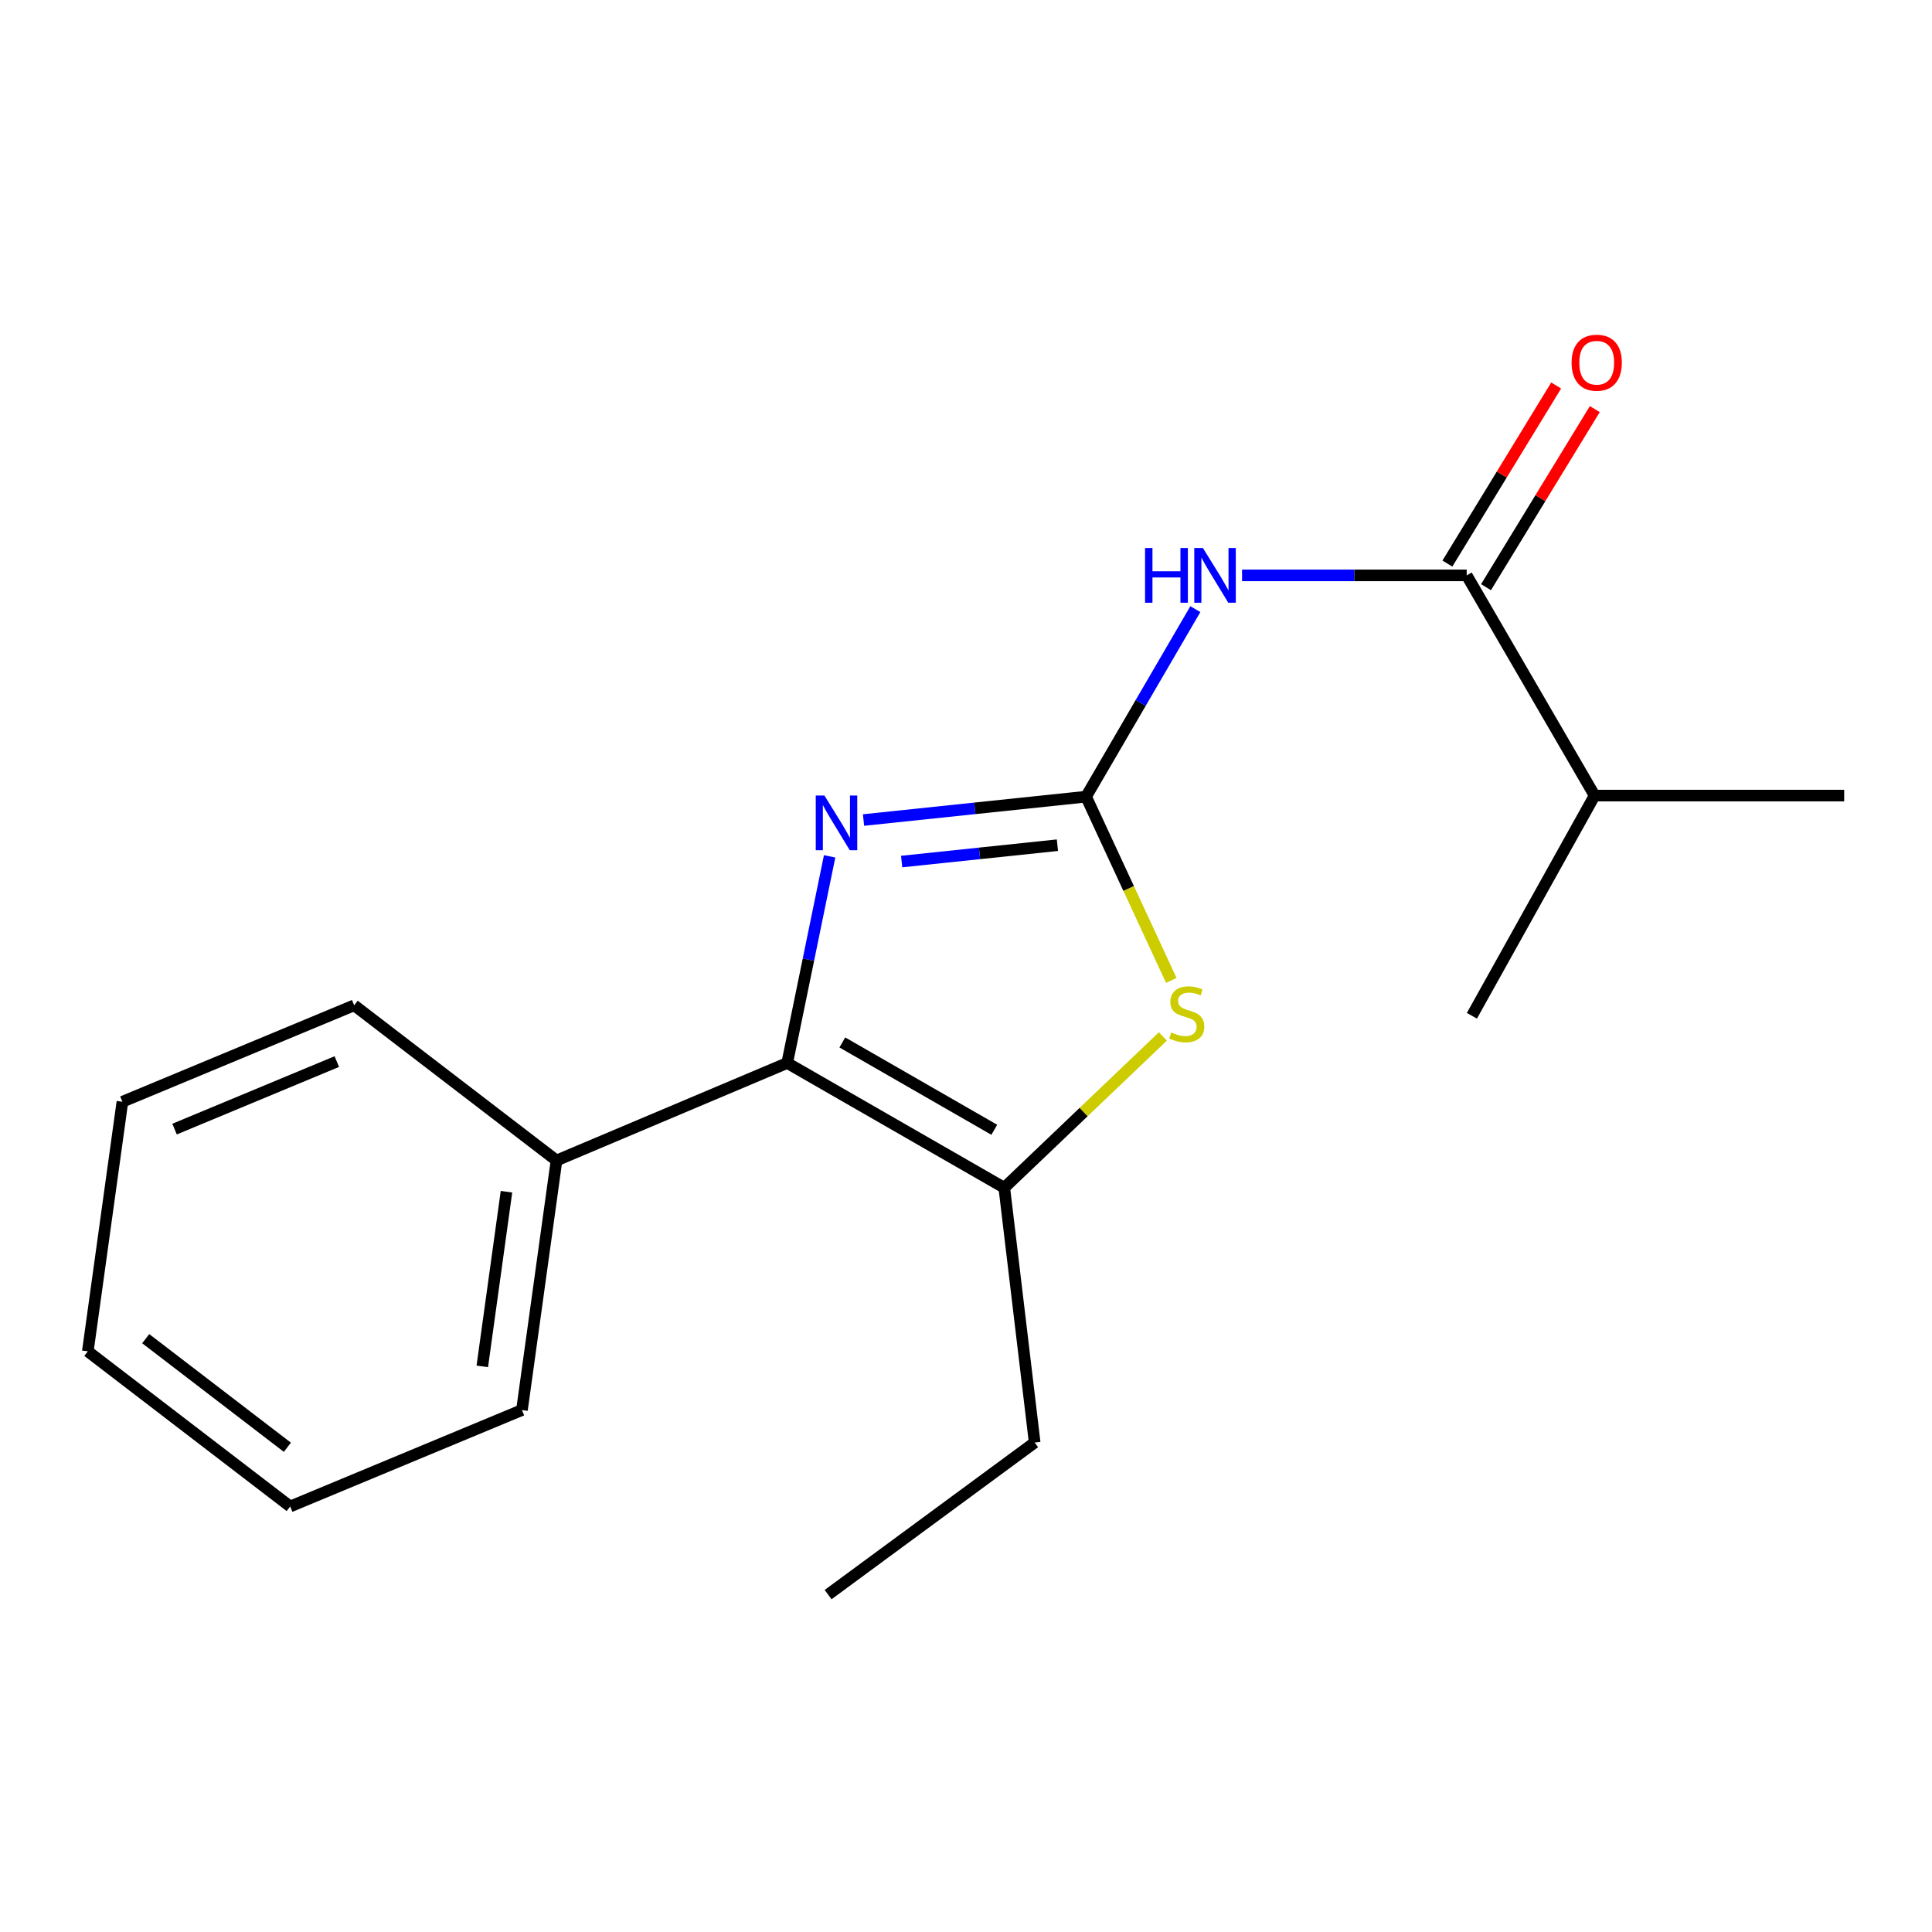 <?xml version='1.0' encoding='iso-8859-1'?>
<svg version='1.1' baseProfile='full'
              xmlns='http://www.w3.org/2000/svg'
                      xmlns:rdkit='http://www.rdkit.org/xml'
                      xmlns:xlink='http://www.w3.org/1999/xlink'
                  xml:space='preserve'
width='1000px' height='1000px' viewBox='0 0 1000 1000'>
<!-- END OF HEADER -->
<rect style='opacity:1.0;fill:#FFFFFF;stroke:none' width='1000' height='1000' x='0' y='0'> </rect>
<path class='bond-0' d='M 562.143,412.35 L 504.552,418.399' style='fill:none;fill-rule:evenodd;stroke:#000000;stroke-width:6px;stroke-linecap:butt;stroke-linejoin:miter;stroke-opacity:1' />
<path class='bond-0' d='M 504.552,418.399 L 446.961,424.448' style='fill:none;fill-rule:evenodd;stroke:#0000FF;stroke-width:6px;stroke-linecap:butt;stroke-linejoin:miter;stroke-opacity:1' />
<path class='bond-0' d='M 547.314,437.472 L 507,441.706' style='fill:none;fill-rule:evenodd;stroke:#000000;stroke-width:6px;stroke-linecap:butt;stroke-linejoin:miter;stroke-opacity:1' />
<path class='bond-0' d='M 507,441.706 L 466.687,445.941' style='fill:none;fill-rule:evenodd;stroke:#0000FF;stroke-width:6px;stroke-linecap:butt;stroke-linejoin:miter;stroke-opacity:1' />
<path class='bond-2' d='M 562.143,412.35 L 590.427,363.82' style='fill:none;fill-rule:evenodd;stroke:#000000;stroke-width:6px;stroke-linecap:butt;stroke-linejoin:miter;stroke-opacity:1' />
<path class='bond-2' d='M 590.427,363.82 L 618.711,315.29' style='fill:none;fill-rule:evenodd;stroke:#0000FF;stroke-width:6px;stroke-linecap:butt;stroke-linejoin:miter;stroke-opacity:1' />
<path class='bond-3' d='M 562.143,412.35 L 584.203,459.91' style='fill:none;fill-rule:evenodd;stroke:#000000;stroke-width:6px;stroke-linecap:butt;stroke-linejoin:miter;stroke-opacity:1' />
<path class='bond-3' d='M 584.203,459.91 L 606.263,507.469' style='fill:none;fill-rule:evenodd;stroke:#CCCC00;stroke-width:6px;stroke-linecap:butt;stroke-linejoin:miter;stroke-opacity:1' />
<path class='bond-1' d='M 429.416,443.249 L 418.436,496.726' style='fill:none;fill-rule:evenodd;stroke:#0000FF;stroke-width:6px;stroke-linecap:butt;stroke-linejoin:miter;stroke-opacity:1' />
<path class='bond-1' d='M 418.436,496.726 L 407.456,550.203' style='fill:none;fill-rule:evenodd;stroke:#000000;stroke-width:6px;stroke-linecap:butt;stroke-linejoin:miter;stroke-opacity:1' />
<path class='bond-6' d='M 407.456,550.203 L 288.052,600.668' style='fill:none;fill-rule:evenodd;stroke:#000000;stroke-width:6px;stroke-linecap:butt;stroke-linejoin:miter;stroke-opacity:1' />
<path class='bond-18' d='M 407.456,550.203 L 519.816,614.781' style='fill:none;fill-rule:evenodd;stroke:#000000;stroke-width:6px;stroke-linecap:butt;stroke-linejoin:miter;stroke-opacity:1' />
<path class='bond-18' d='M 435.988,539.571 L 514.64,584.776' style='fill:none;fill-rule:evenodd;stroke:#000000;stroke-width:6px;stroke-linecap:butt;stroke-linejoin:miter;stroke-opacity:1' />
<path class='bond-5' d='M 642.892,297.816 L 701.025,297.816' style='fill:none;fill-rule:evenodd;stroke:#0000FF;stroke-width:6px;stroke-linecap:butt;stroke-linejoin:miter;stroke-opacity:1' />
<path class='bond-5' d='M 701.025,297.816 L 759.158,297.816' style='fill:none;fill-rule:evenodd;stroke:#000000;stroke-width:6px;stroke-linecap:butt;stroke-linejoin:miter;stroke-opacity:1' />
<path class='bond-4' d='M 601.905,536.461 L 560.861,575.621' style='fill:none;fill-rule:evenodd;stroke:#CCCC00;stroke-width:6px;stroke-linecap:butt;stroke-linejoin:miter;stroke-opacity:1' />
<path class='bond-4' d='M 560.861,575.621 L 519.816,614.781' style='fill:none;fill-rule:evenodd;stroke:#000000;stroke-width:6px;stroke-linecap:butt;stroke-linejoin:miter;stroke-opacity:1' />
<path class='bond-9' d='M 519.816,614.781 L 535.544,746.658' style='fill:none;fill-rule:evenodd;stroke:#000000;stroke-width:6px;stroke-linecap:butt;stroke-linejoin:miter;stroke-opacity:1' />
<path class='bond-7' d='M 769.158,303.924 L 797.313,257.838' style='fill:none;fill-rule:evenodd;stroke:#000000;stroke-width:6px;stroke-linecap:butt;stroke-linejoin:miter;stroke-opacity:1' />
<path class='bond-7' d='M 797.313,257.838 L 825.468,211.752' style='fill:none;fill-rule:evenodd;stroke:#FF0000;stroke-width:6px;stroke-linecap:butt;stroke-linejoin:miter;stroke-opacity:1' />
<path class='bond-7' d='M 749.159,291.707 L 777.314,245.62' style='fill:none;fill-rule:evenodd;stroke:#000000;stroke-width:6px;stroke-linecap:butt;stroke-linejoin:miter;stroke-opacity:1' />
<path class='bond-7' d='M 777.314,245.62 L 805.469,199.534' style='fill:none;fill-rule:evenodd;stroke:#FF0000;stroke-width:6px;stroke-linecap:butt;stroke-linejoin:miter;stroke-opacity:1' />
<path class='bond-8' d='M 759.158,297.816 L 825.364,411.79' style='fill:none;fill-rule:evenodd;stroke:#000000;stroke-width:6px;stroke-linecap:butt;stroke-linejoin:miter;stroke-opacity:1' />
<path class='bond-10' d='M 288.052,600.668 L 270.162,729.837' style='fill:none;fill-rule:evenodd;stroke:#000000;stroke-width:6px;stroke-linecap:butt;stroke-linejoin:miter;stroke-opacity:1' />
<path class='bond-10' d='M 262.154,616.828 L 249.632,707.246' style='fill:none;fill-rule:evenodd;stroke:#000000;stroke-width:6px;stroke-linecap:butt;stroke-linejoin:miter;stroke-opacity:1' />
<path class='bond-11' d='M 288.052,600.668 L 183.321,520.349' style='fill:none;fill-rule:evenodd;stroke:#000000;stroke-width:6px;stroke-linecap:butt;stroke-linejoin:miter;stroke-opacity:1' />
<path class='bond-12' d='M 825.364,411.79 L 954.545,411.79' style='fill:none;fill-rule:evenodd;stroke:#000000;stroke-width:6px;stroke-linecap:butt;stroke-linejoin:miter;stroke-opacity:1' />
<path class='bond-13' d='M 825.364,411.79 L 761.853,525.765' style='fill:none;fill-rule:evenodd;stroke:#000000;stroke-width:6px;stroke-linecap:butt;stroke-linejoin:miter;stroke-opacity:1' />
<path class='bond-14' d='M 535.544,746.658 L 428.626,825.363' style='fill:none;fill-rule:evenodd;stroke:#000000;stroke-width:6px;stroke-linecap:butt;stroke-linejoin:miter;stroke-opacity:1' />
<path class='bond-15' d='M 270.162,729.837 L 150.198,779.755' style='fill:none;fill-rule:evenodd;stroke:#000000;stroke-width:6px;stroke-linecap:butt;stroke-linejoin:miter;stroke-opacity:1' />
<path class='bond-16' d='M 183.321,520.349 L 63.357,570.267' style='fill:none;fill-rule:evenodd;stroke:#000000;stroke-width:6px;stroke-linecap:butt;stroke-linejoin:miter;stroke-opacity:1' />
<path class='bond-16' d='M 174.329,549.474 L 90.355,584.416' style='fill:none;fill-rule:evenodd;stroke:#000000;stroke-width:6px;stroke-linecap:butt;stroke-linejoin:miter;stroke-opacity:1' />
<path class='bond-17' d='M 150.198,779.755 L 45.455,699.449' style='fill:none;fill-rule:evenodd;stroke:#000000;stroke-width:6px;stroke-linecap:butt;stroke-linejoin:miter;stroke-opacity:1' />
<path class='bond-17' d='M 148.746,749.11 L 75.425,692.896' style='fill:none;fill-rule:evenodd;stroke:#000000;stroke-width:6px;stroke-linecap:butt;stroke-linejoin:miter;stroke-opacity:1' />
<path class='bond-19' d='M 63.357,570.267 L 45.455,699.449' style='fill:none;fill-rule:evenodd;stroke:#000000;stroke-width:6px;stroke-linecap:butt;stroke-linejoin:miter;stroke-opacity:1' />
<path  class='atom-1' d='M 426.714 411.757
L 435.994 426.757
Q 436.914 428.237, 438.394 430.917
Q 439.874 433.597, 439.954 433.757
L 439.954 411.757
L 443.714 411.757
L 443.714 440.077
L 439.834 440.077
L 429.874 423.677
Q 428.714 421.757, 427.474 419.557
Q 426.274 417.357, 425.914 416.677
L 425.914 440.077
L 422.234 440.077
L 422.234 411.757
L 426.714 411.757
' fill='#0000FF'/>
<path  class='atom-3' d='M 592.676 283.656
L 596.516 283.656
L 596.516 295.696
L 610.996 295.696
L 610.996 283.656
L 614.836 283.656
L 614.836 311.976
L 610.996 311.976
L 610.996 298.896
L 596.516 298.896
L 596.516 311.976
L 592.676 311.976
L 592.676 283.656
' fill='#0000FF'/>
<path  class='atom-3' d='M 622.636 283.656
L 631.916 298.656
Q 632.836 300.136, 634.316 302.816
Q 635.796 305.496, 635.876 305.656
L 635.876 283.656
L 639.636 283.656
L 639.636 311.976
L 635.756 311.976
L 625.796 295.576
Q 624.636 293.656, 623.396 291.456
Q 622.196 289.256, 621.836 288.576
L 621.836 311.976
L 618.156 311.976
L 618.156 283.656
L 622.636 283.656
' fill='#0000FF'/>
<path  class='atom-4' d='M 606.248 534.405
Q 606.568 534.525, 607.888 535.085
Q 609.208 535.645, 610.648 536.005
Q 612.128 536.325, 613.568 536.325
Q 616.248 536.325, 617.808 535.045
Q 619.368 533.725, 619.368 531.445
Q 619.368 529.885, 618.568 528.925
Q 617.808 527.965, 616.608 527.445
Q 615.408 526.925, 613.408 526.325
Q 610.888 525.565, 609.368 524.845
Q 607.888 524.125, 606.808 522.605
Q 605.768 521.085, 605.768 518.525
Q 605.768 514.965, 608.168 512.765
Q 610.608 510.565, 615.408 510.565
Q 618.688 510.565, 622.408 512.125
L 621.488 515.205
Q 618.088 513.805, 615.528 513.805
Q 612.768 513.805, 611.248 514.965
Q 609.728 516.085, 609.768 518.045
Q 609.768 519.565, 610.528 520.485
Q 611.328 521.405, 612.448 521.925
Q 613.608 522.445, 615.528 523.045
Q 618.088 523.845, 619.608 524.645
Q 621.128 525.445, 622.208 527.085
Q 623.328 528.685, 623.328 531.445
Q 623.328 535.365, 620.688 537.485
Q 618.088 539.565, 613.728 539.565
Q 611.208 539.565, 609.288 539.005
Q 607.408 538.485, 605.168 537.565
L 606.248 534.405
' fill='#CCCC00'/>
<path  class='atom-8' d='M 813.457 187.735
Q 813.457 180.935, 816.817 177.135
Q 820.177 173.335, 826.457 173.335
Q 832.737 173.335, 836.097 177.135
Q 839.457 180.935, 839.457 187.735
Q 839.457 194.615, 836.057 198.535
Q 832.657 202.415, 826.457 202.415
Q 820.217 202.415, 816.817 198.535
Q 813.457 194.655, 813.457 187.735
M 826.457 199.215
Q 830.777 199.215, 833.097 196.335
Q 835.457 193.415, 835.457 187.735
Q 835.457 182.175, 833.097 179.375
Q 830.777 176.535, 826.457 176.535
Q 822.137 176.535, 819.777 179.335
Q 817.457 182.135, 817.457 187.735
Q 817.457 193.455, 819.777 196.335
Q 822.137 199.215, 826.457 199.215
' fill='#FF0000'/>
</svg>
